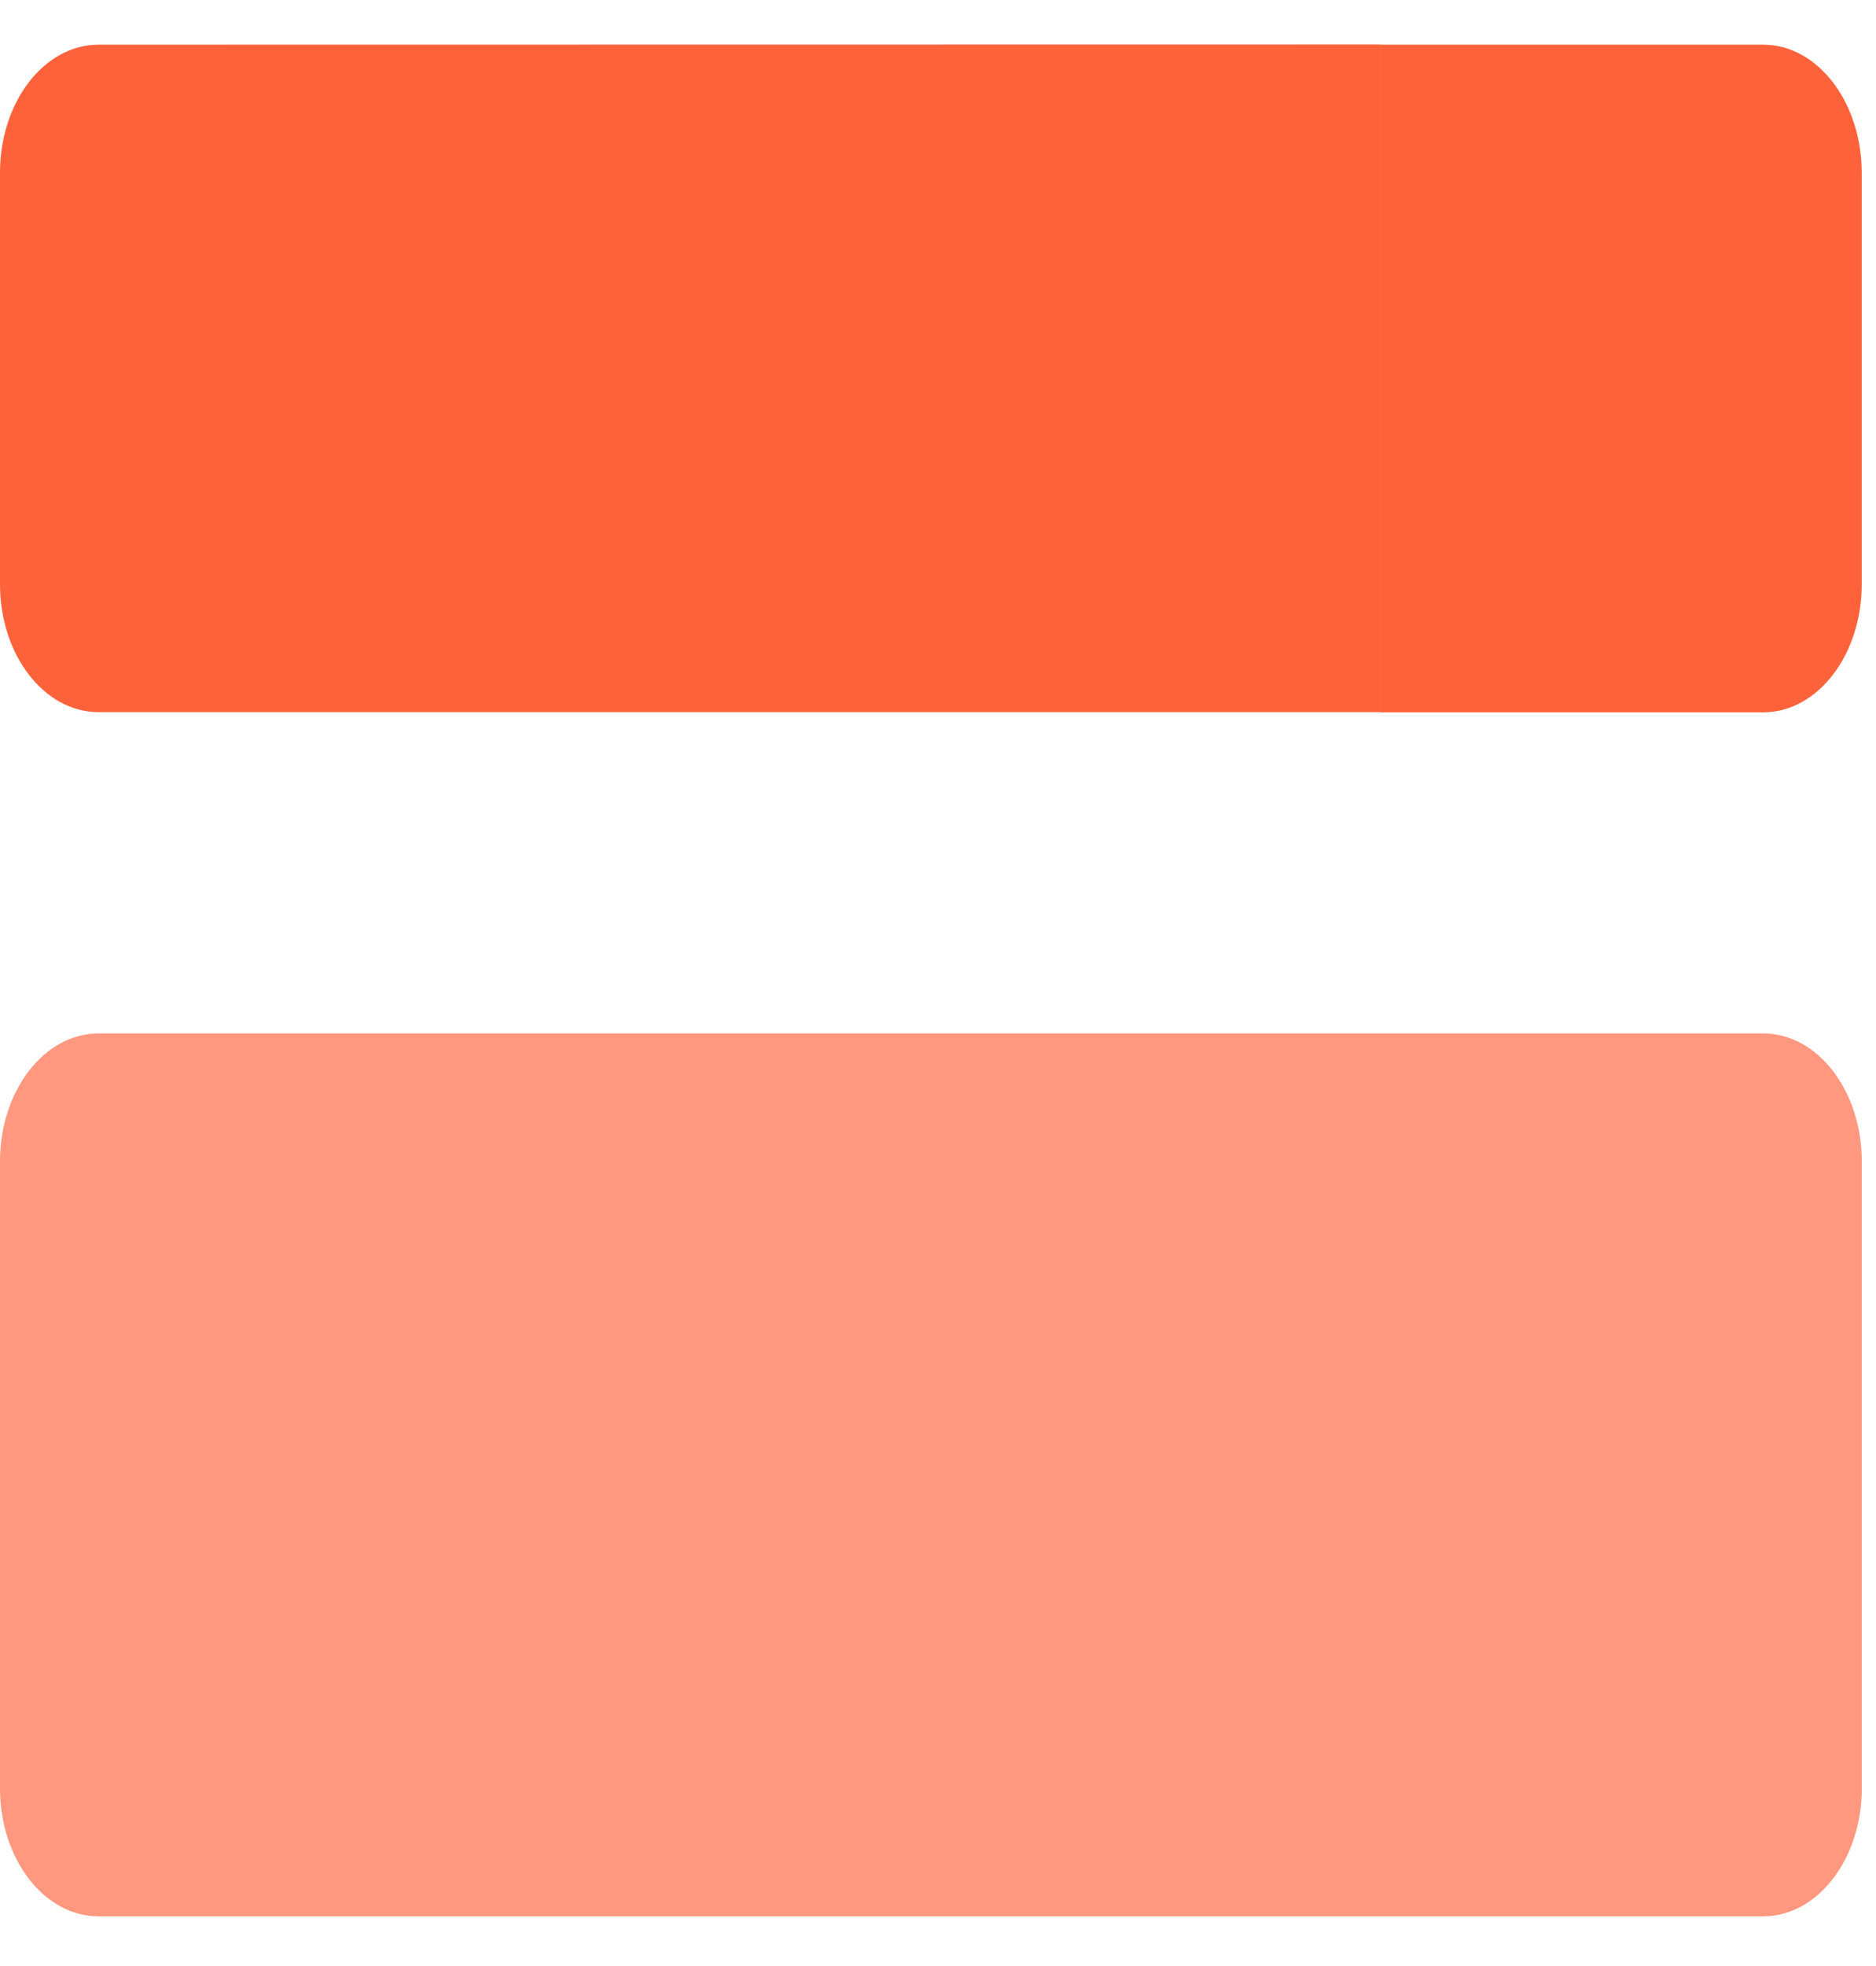 <svg xmlns="http://www.w3.org/2000/svg" width="21" height="22" viewBox="0 0 21 22" fill="none"><g id="ICON"><path id="Vector" d="M1.104 11.564H19.737C20.346 11.564 20.841 12.205 20.841 12.997V20.011C20.841 20.801 20.347 21.444 19.737 21.444H1.103C0.494 21.444 0 20.802 0 20.012V12.997C0 12.207 0.494 11.564 1.104 11.564Z" fill="#FF987E"></path><path id="Vector_2" d="M1.104 0.5C0.494 0.5 5.34058e-05 1.141 5.34058e-05 1.933V6.538C5.34058e-05 7.329 0.494 7.969 1.104 7.969H15.449V0.498L1.104 0.5Z" fill="#FD623B"></path><path id="Vector_3" d="M19.737 0.5H15.448V7.971H19.737C20.346 7.971 20.84 7.329 20.84 6.54V1.934C20.84 1.143 20.346 0.5 19.737 0.5Z" fill="#FD623B"></path></g></svg>